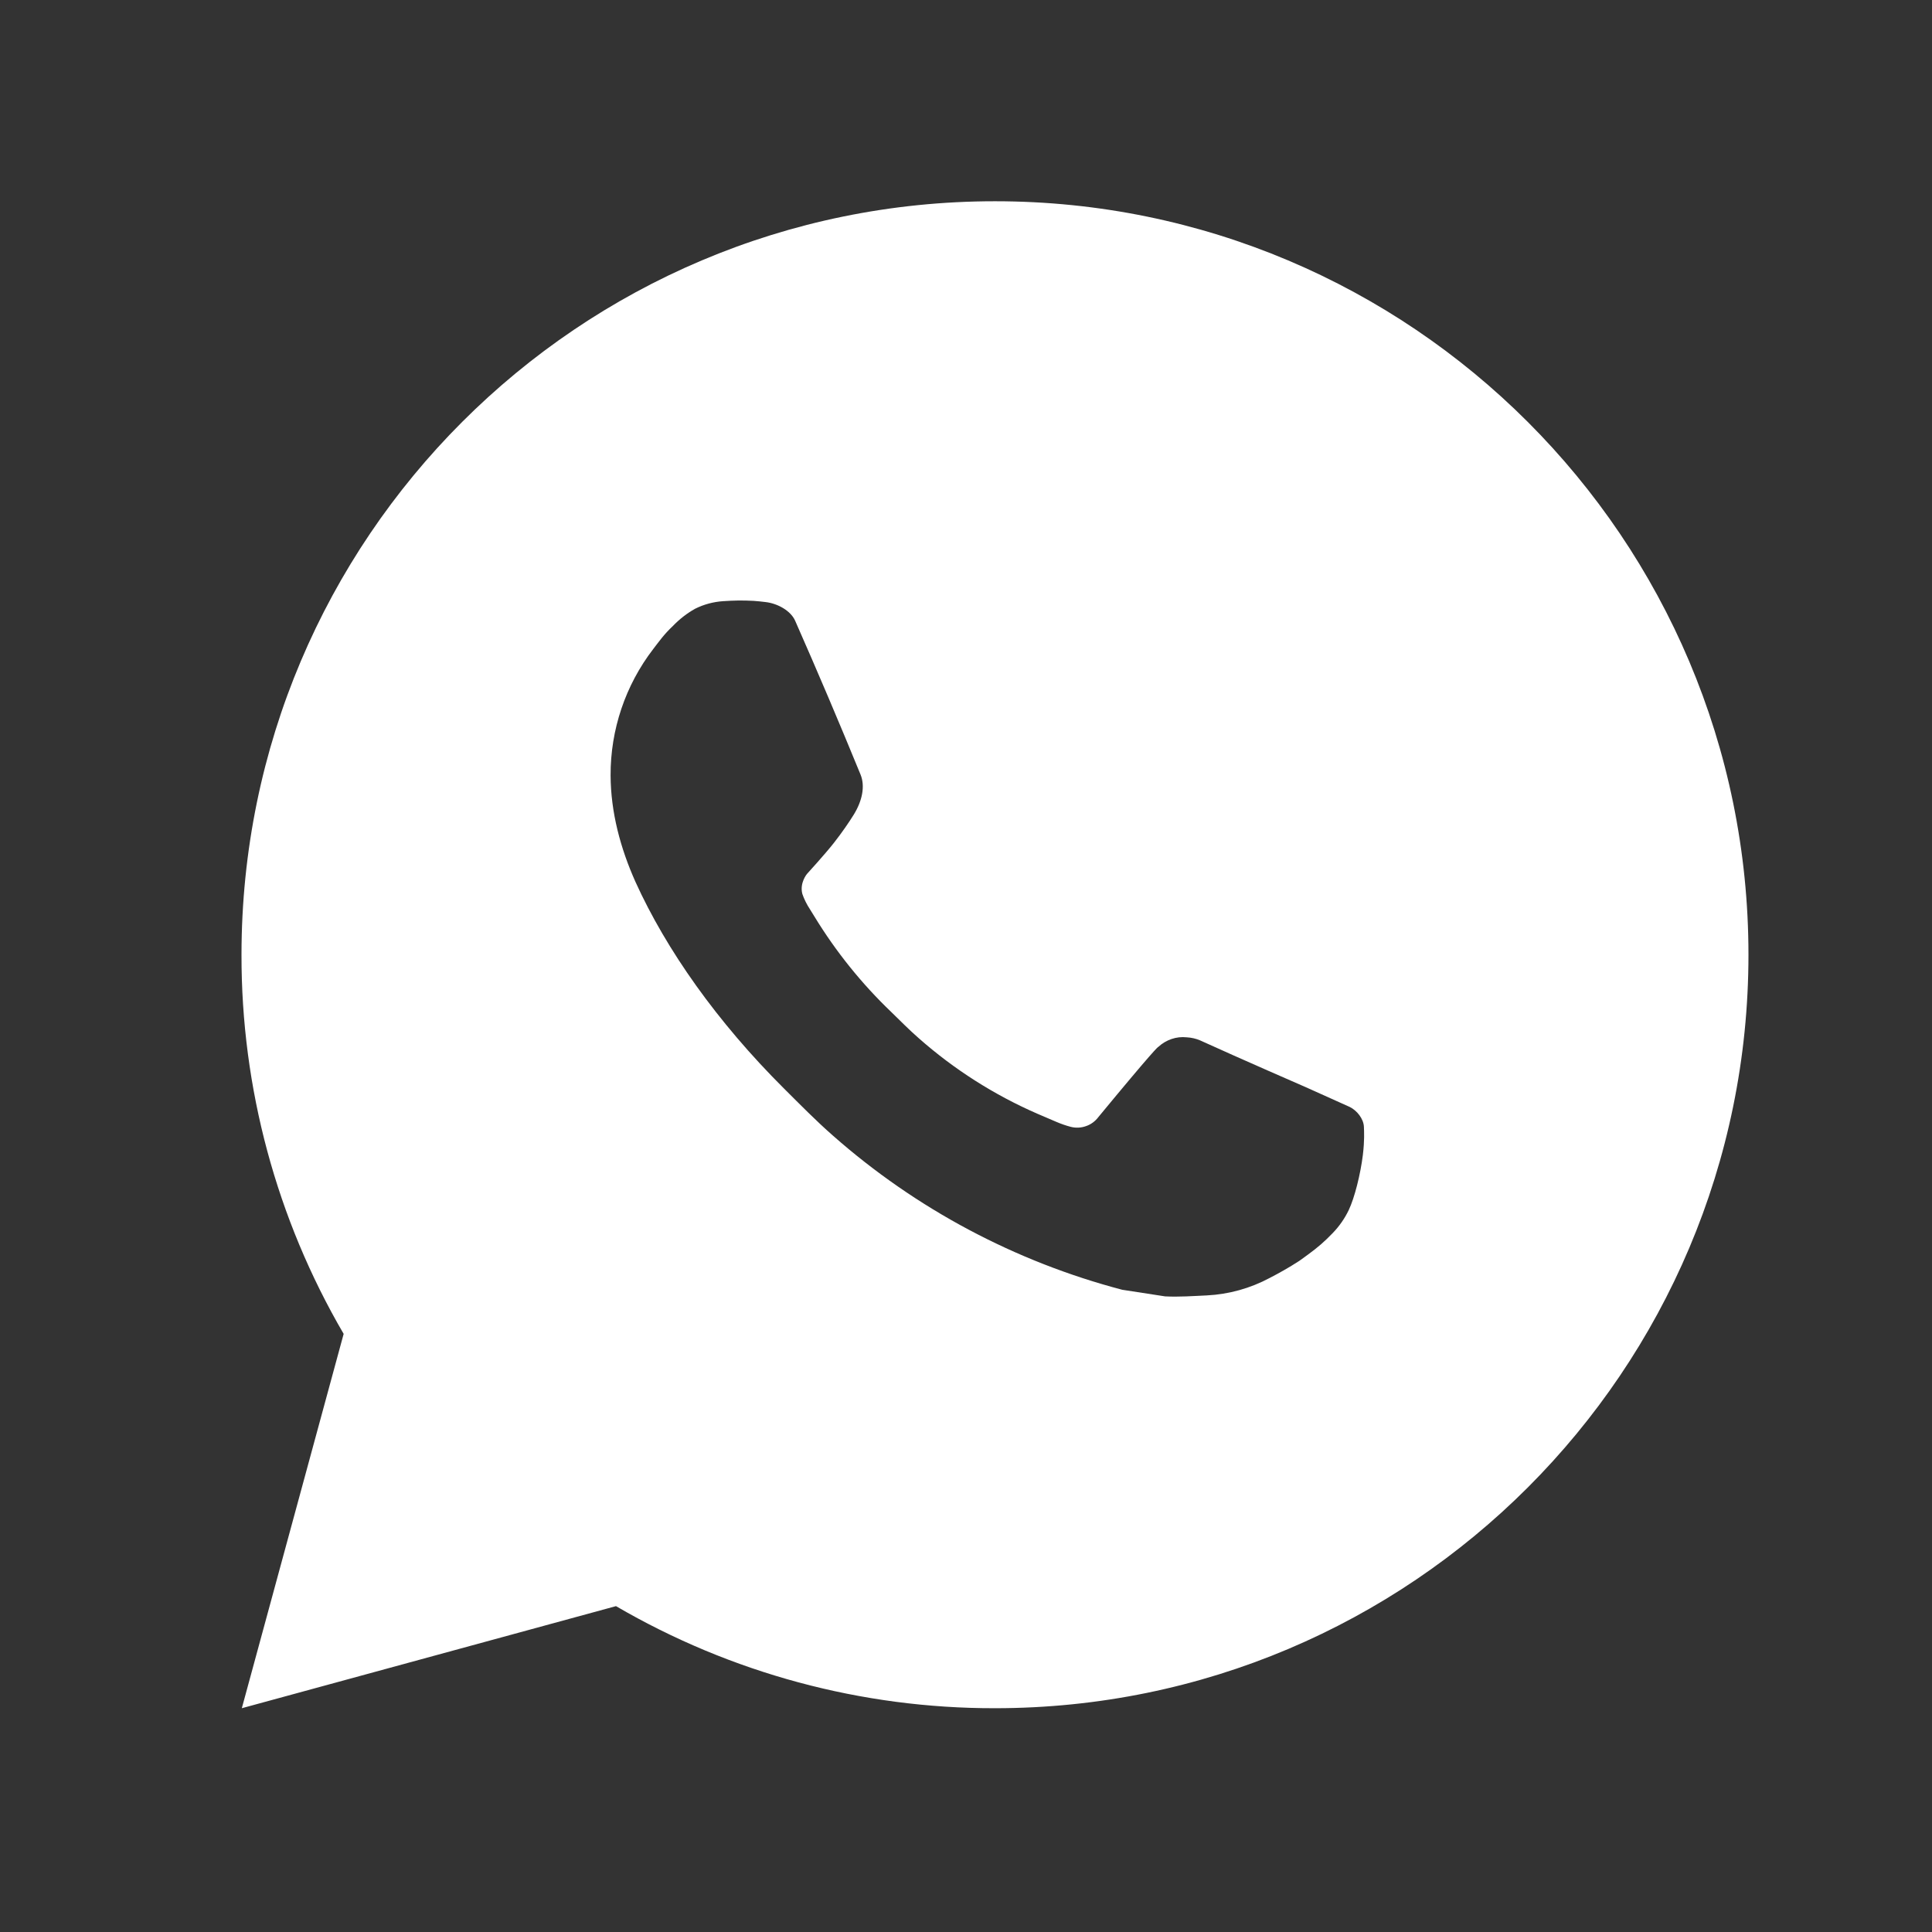 <svg width="24" height="24" viewBox="0 0 24 24" fill="none" xmlns="http://www.w3.org/2000/svg">
	<rect x="0" y="0" width="24" height="24" fill="#333333" stroke="none"/>
	<path
		d="M12.36 2.5C17.529 2.5 21.72 6.69 21.72 11.86C21.72 17.029 17.529 21.22 12.36 21.22C10.706 21.223 9.081 20.785 7.652 19.952L3.004 21.22L4.269 16.57C3.435 15.141 2.997 13.515 3 11.86C3 6.69 7.19 2.5 12.36 2.5ZM9.17 7.461L8.983 7.468C8.862 7.476 8.743 7.508 8.635 7.562C8.533 7.619 8.441 7.691 8.36 7.775C8.247 7.881 8.184 7.973 8.115 8.062C7.769 8.512 7.583 9.064 7.585 9.632C7.587 10.091 7.707 10.537 7.894 10.955C8.277 11.799 8.907 12.693 9.738 13.521C9.939 13.721 10.135 13.921 10.347 14.107C11.379 15.017 12.61 15.672 13.941 16.022L14.473 16.104C14.646 16.113 14.819 16.1 14.993 16.092C15.266 16.078 15.532 16.004 15.773 15.875C15.895 15.812 16.015 15.744 16.131 15.669C16.131 15.669 16.171 15.643 16.248 15.585C16.375 15.492 16.452 15.425 16.557 15.316C16.635 15.235 16.702 15.141 16.754 15.033C16.827 14.88 16.9 14.589 16.93 14.347C16.952 14.162 16.945 14.06 16.943 13.998C16.939 13.898 16.856 13.794 16.765 13.75L16.22 13.505C16.22 13.505 15.406 13.151 14.908 12.924C14.856 12.902 14.8 12.889 14.743 12.886C14.679 12.879 14.614 12.886 14.553 12.907C14.492 12.928 14.436 12.961 14.389 13.005C14.385 13.003 14.322 13.056 13.645 13.876C13.606 13.928 13.553 13.968 13.491 13.989C13.43 14.011 13.364 14.014 13.301 13.998C13.24 13.982 13.18 13.961 13.122 13.936C13.006 13.887 12.966 13.869 12.886 13.835C12.349 13.601 11.851 13.284 11.412 12.896C11.294 12.793 11.184 12.681 11.072 12.572C10.704 12.22 10.383 11.821 10.117 11.385L10.062 11.296C10.023 11.237 9.99 11.172 9.967 11.105C9.931 10.967 10.024 10.857 10.024 10.857C10.024 10.857 10.251 10.608 10.357 10.473C10.46 10.342 10.547 10.214 10.603 10.124C10.714 9.946 10.748 9.763 10.69 9.622C10.428 8.982 10.157 8.344 9.878 7.712C9.823 7.586 9.659 7.496 9.51 7.479C9.459 7.473 9.409 7.467 9.358 7.464C9.233 7.457 9.107 7.459 8.981 7.467L9.17 7.461Z"
		fill="white" />
</svg>